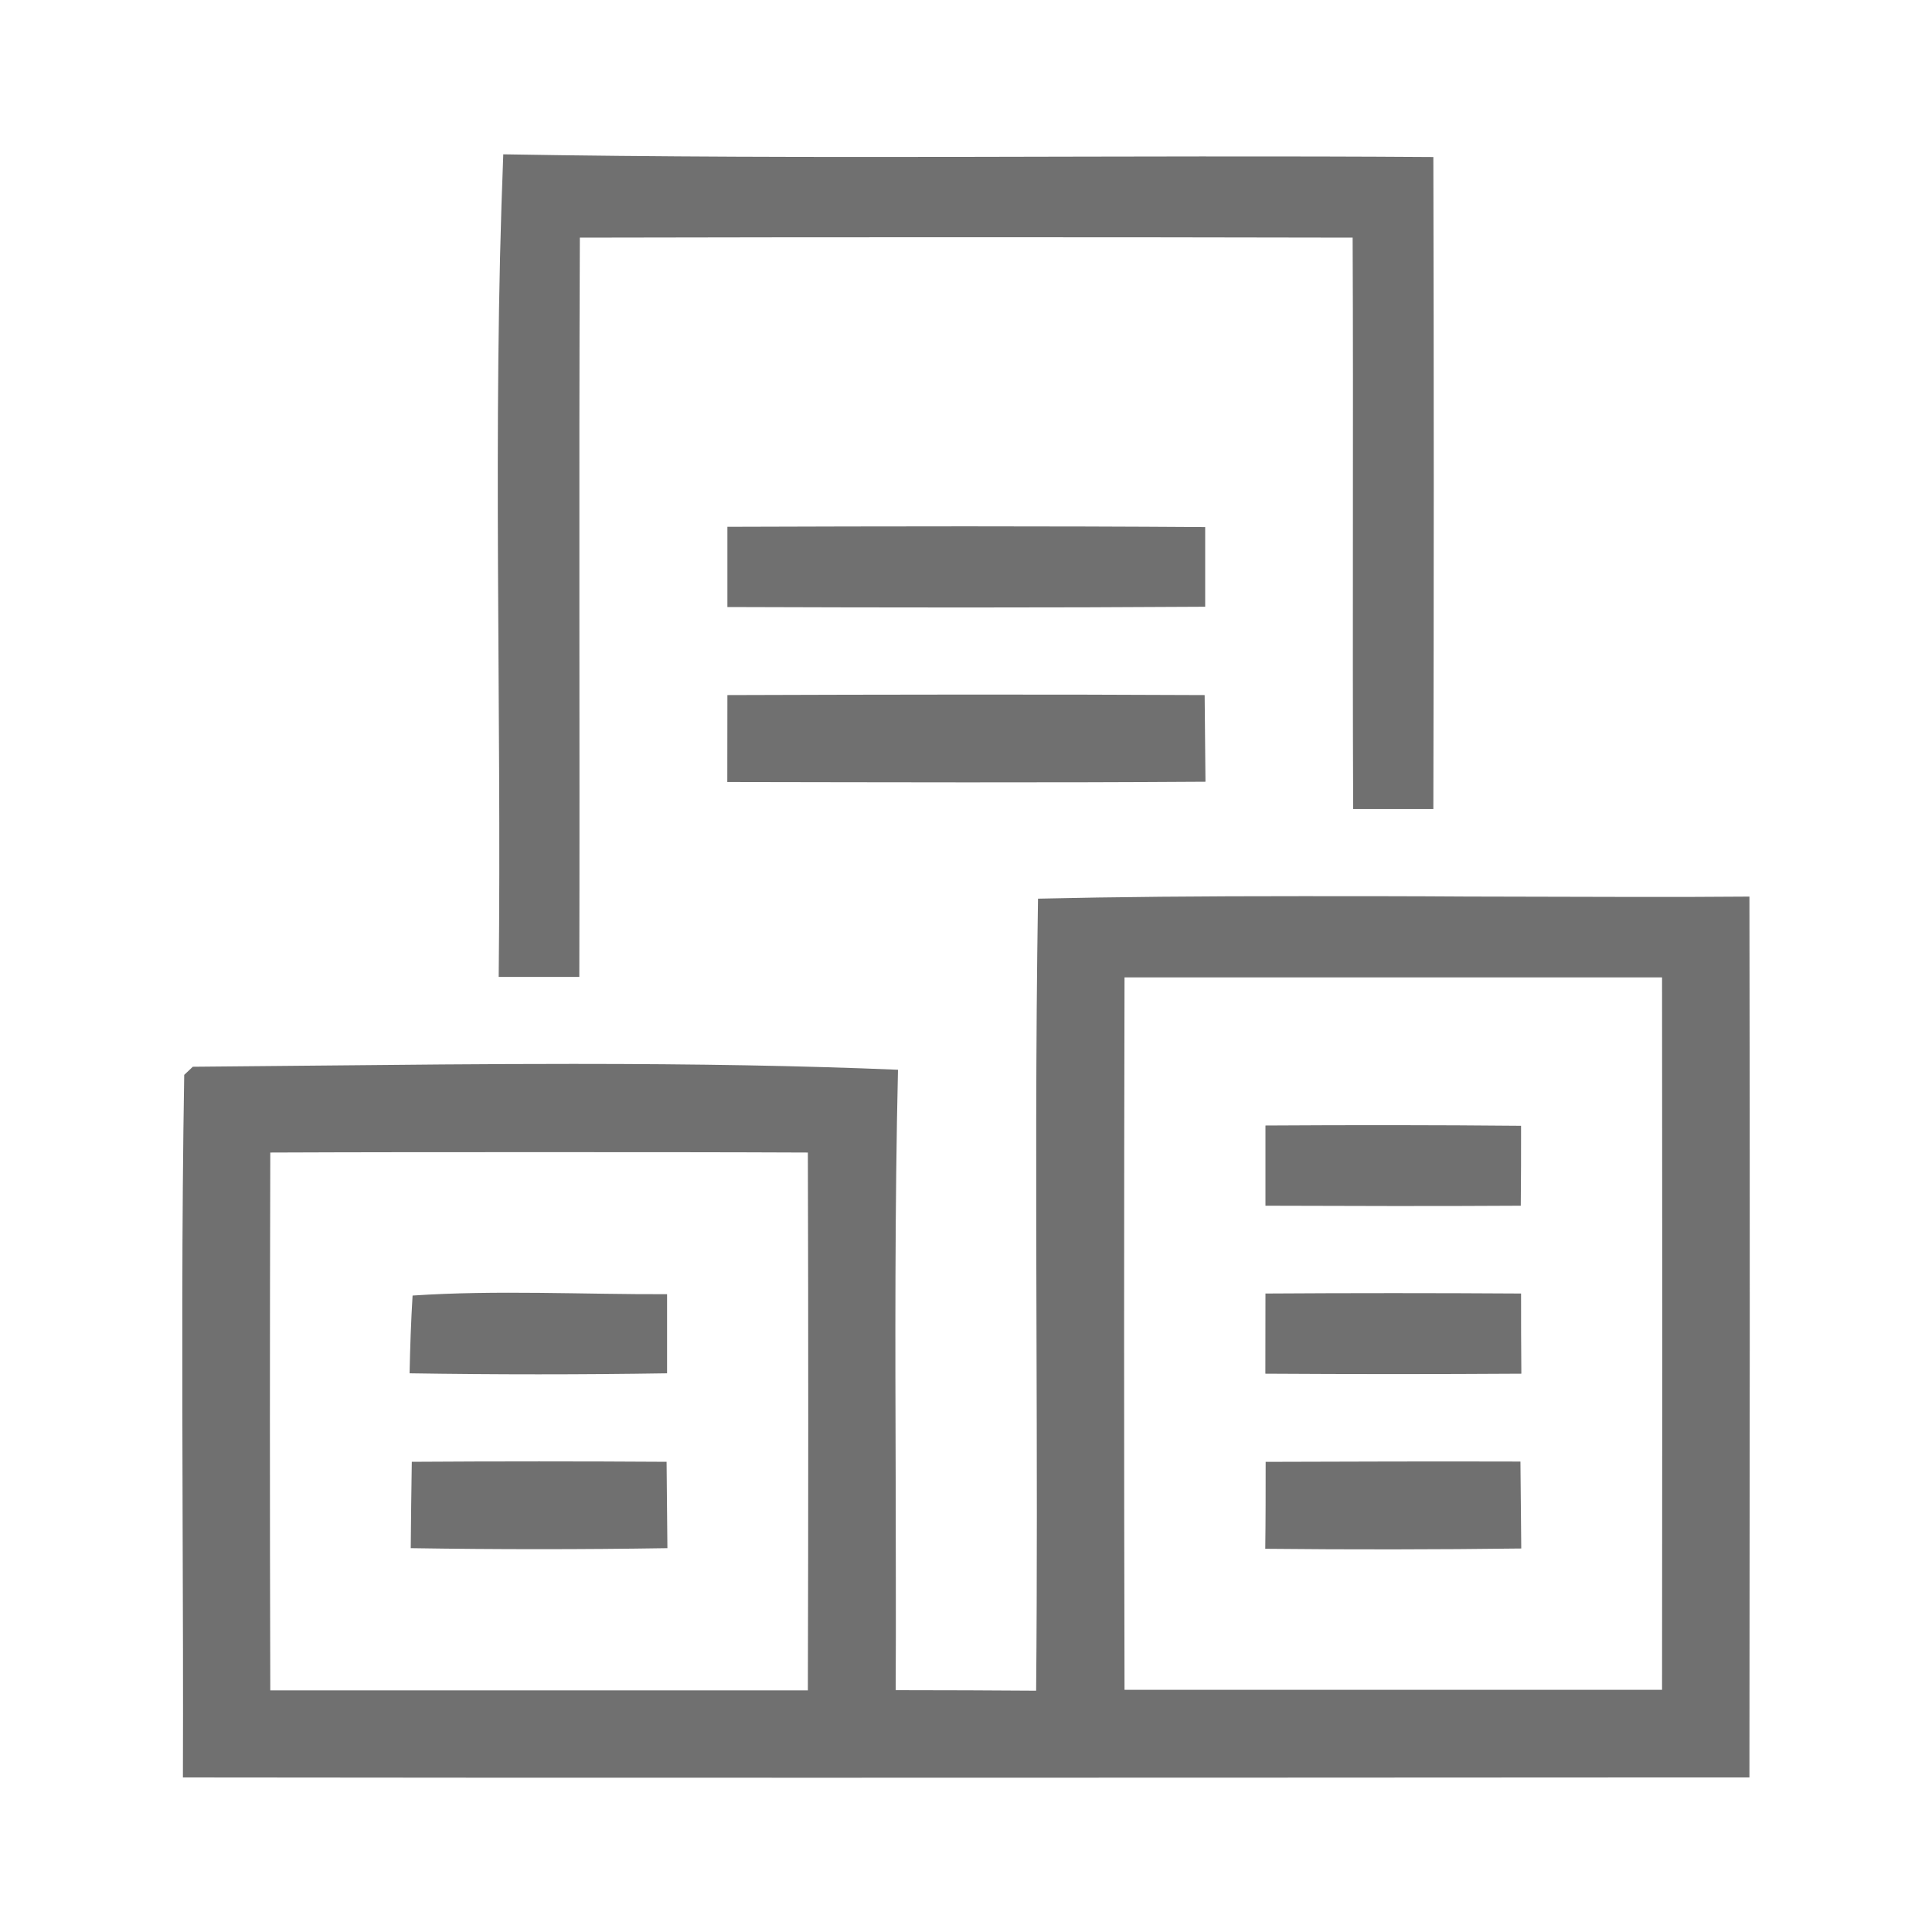 <svg xmlns="http://www.w3.org/2000/svg" width="40" height="40" viewBox="0 0 40 40">
  <g id="Commercial_Buldings" data-name="Commercial Buldings" transform="translate(1538 107)">
    <g id="Group_112" data-name="Group 112" transform="translate(-4.127 17.424)">
      <path id="Path_157" data-name="Path 157" d="M19.579,6.66c6.417.111,12.839.011,19.256.056q.017,6.751,0,13.5h-1.66c-.017-3.944.006-7.887-.011-11.831q-8-.017-16,0c-.022,5.1,0,10.2-.011,15.306H19.484C19.546,18.023,19.351,12.325,19.579,6.66Z" transform="translate(-1543.032 -127.889)" fill="#707070"/>
      <path id="Path_158" data-name="Path 158" d="M28,20.5c3.3-.011,6.595-.017,9.892.006v1.649c-3.3.022-6.595.017-9.892.006Z" transform="translate(-1546.813 -134.017)" fill="#707070"/>
      <path id="Path_159" data-name="Path 159" d="M28,26.752c3.3-.011,6.589-.017,9.881,0,.006.6.011,1.2.017,1.794-3.3.022-6.6.011-9.9.006Z" transform="translate(-1546.813 -136.785)" fill="#707070"/>
      <path id="Subtraction_2" data-name="Subtraction 2" d="M13.457,18.252c-4.94,0-9.337,0-13.443-.006.006-1.764,0-3.557-.006-5.291C0,9.916-.012,6.776.041,3.7l.178-.168q1.236-.01,2.475-.023c1.769-.018,3.6-.036,5.4-.036,2.6,0,4.732.038,6.725.121-.066,2.825-.057,5.7-.048,8.483,0,1.43.009,2.908,0,4.362,1.018,0,2.041.005,2.908.011.022-2.422.015-4.886.008-7.269-.009-2.994-.018-6.09.031-9.129C19.324.015,21.06,0,23.185,0c1.137,0,2.294,0,3.412.008h.02c1.13,0,2.3.008,3.45.008.87,0,1.649,0,2.38-.007.012,6.079.006,12.26,0,18.237H30.628C25,18.249,19.18,18.252,13.457,18.252ZM7.388,5.3c-1.846,0-3.718,0-5.565.008-.01,3.634-.011,7.381,0,11.135h11.13c.01-3.634.011-7.38,0-11.135C11.212,5.3,9.339,5.3,7.388,5.3ZM25.073,1.682c-1.845,0-3.718,0-5.564,0-.011,4.82-.012,9.783,0,14.75,1.524,0,3.292,0,5.565,0,2.085,0,3.9,0,5.564,0,.006-4.754.006-9.716,0-14.75C28.936,1.683,27.115,1.682,25.073,1.682Z" transform="translate(-1530.1 -105.87)" fill="#707070"/>
      <path id="Path_162" data-name="Path 162" d="M48,42.754c1.766-.011,3.526-.011,5.292.006,0,.551,0,1.1-.006,1.654-1.76.011-3.52.006-5.286,0Z" transform="translate(-1555.673 -143.875)" fill="#707070"/>
      <path id="Path_164" data-name="Path 164" d="M16.251,49.033c1.749-.117,3.515-.022,5.269-.028v1.638q-2.665.042-5.331,0C16.2,50.108,16.218,49.568,16.251,49.033Z" transform="translate(-1541.582 -146.634)" fill="#707070"/>
      <path id="Path_165" data-name="Path 165" d="M48,49q2.649-.017,5.292,0c0,.551,0,1.108.006,1.66q-2.649.017-5.3,0Z" transform="translate(-1555.673 -146.643)" fill="#707070"/>
      <path id="Path_166" data-name="Path 166" d="M16.252,55.253q2.632-.017,5.275,0l.017,1.788q-2.657.042-5.314,0C16.236,56.445,16.241,55.849,16.252,55.253Z" transform="translate(-1541.599 -149.412)" fill="#707070"/>
      <path id="Path_167" data-name="Path 167" d="M48,55.254c1.76-.006,3.52-.011,5.275-.006.006.6.011,1.2.017,1.8q-2.649.033-5.3.006C48,56.451,48,55.85,48,55.254Z" transform="translate(-1555.669 -149.412)" fill="#707070"/>
    </g>
    <rect id="Rectangle_345" data-name="Rectangle 345" width="40" height="40" transform="translate(-1538 -107)" fill="none"/>
  </g>
</svg>
